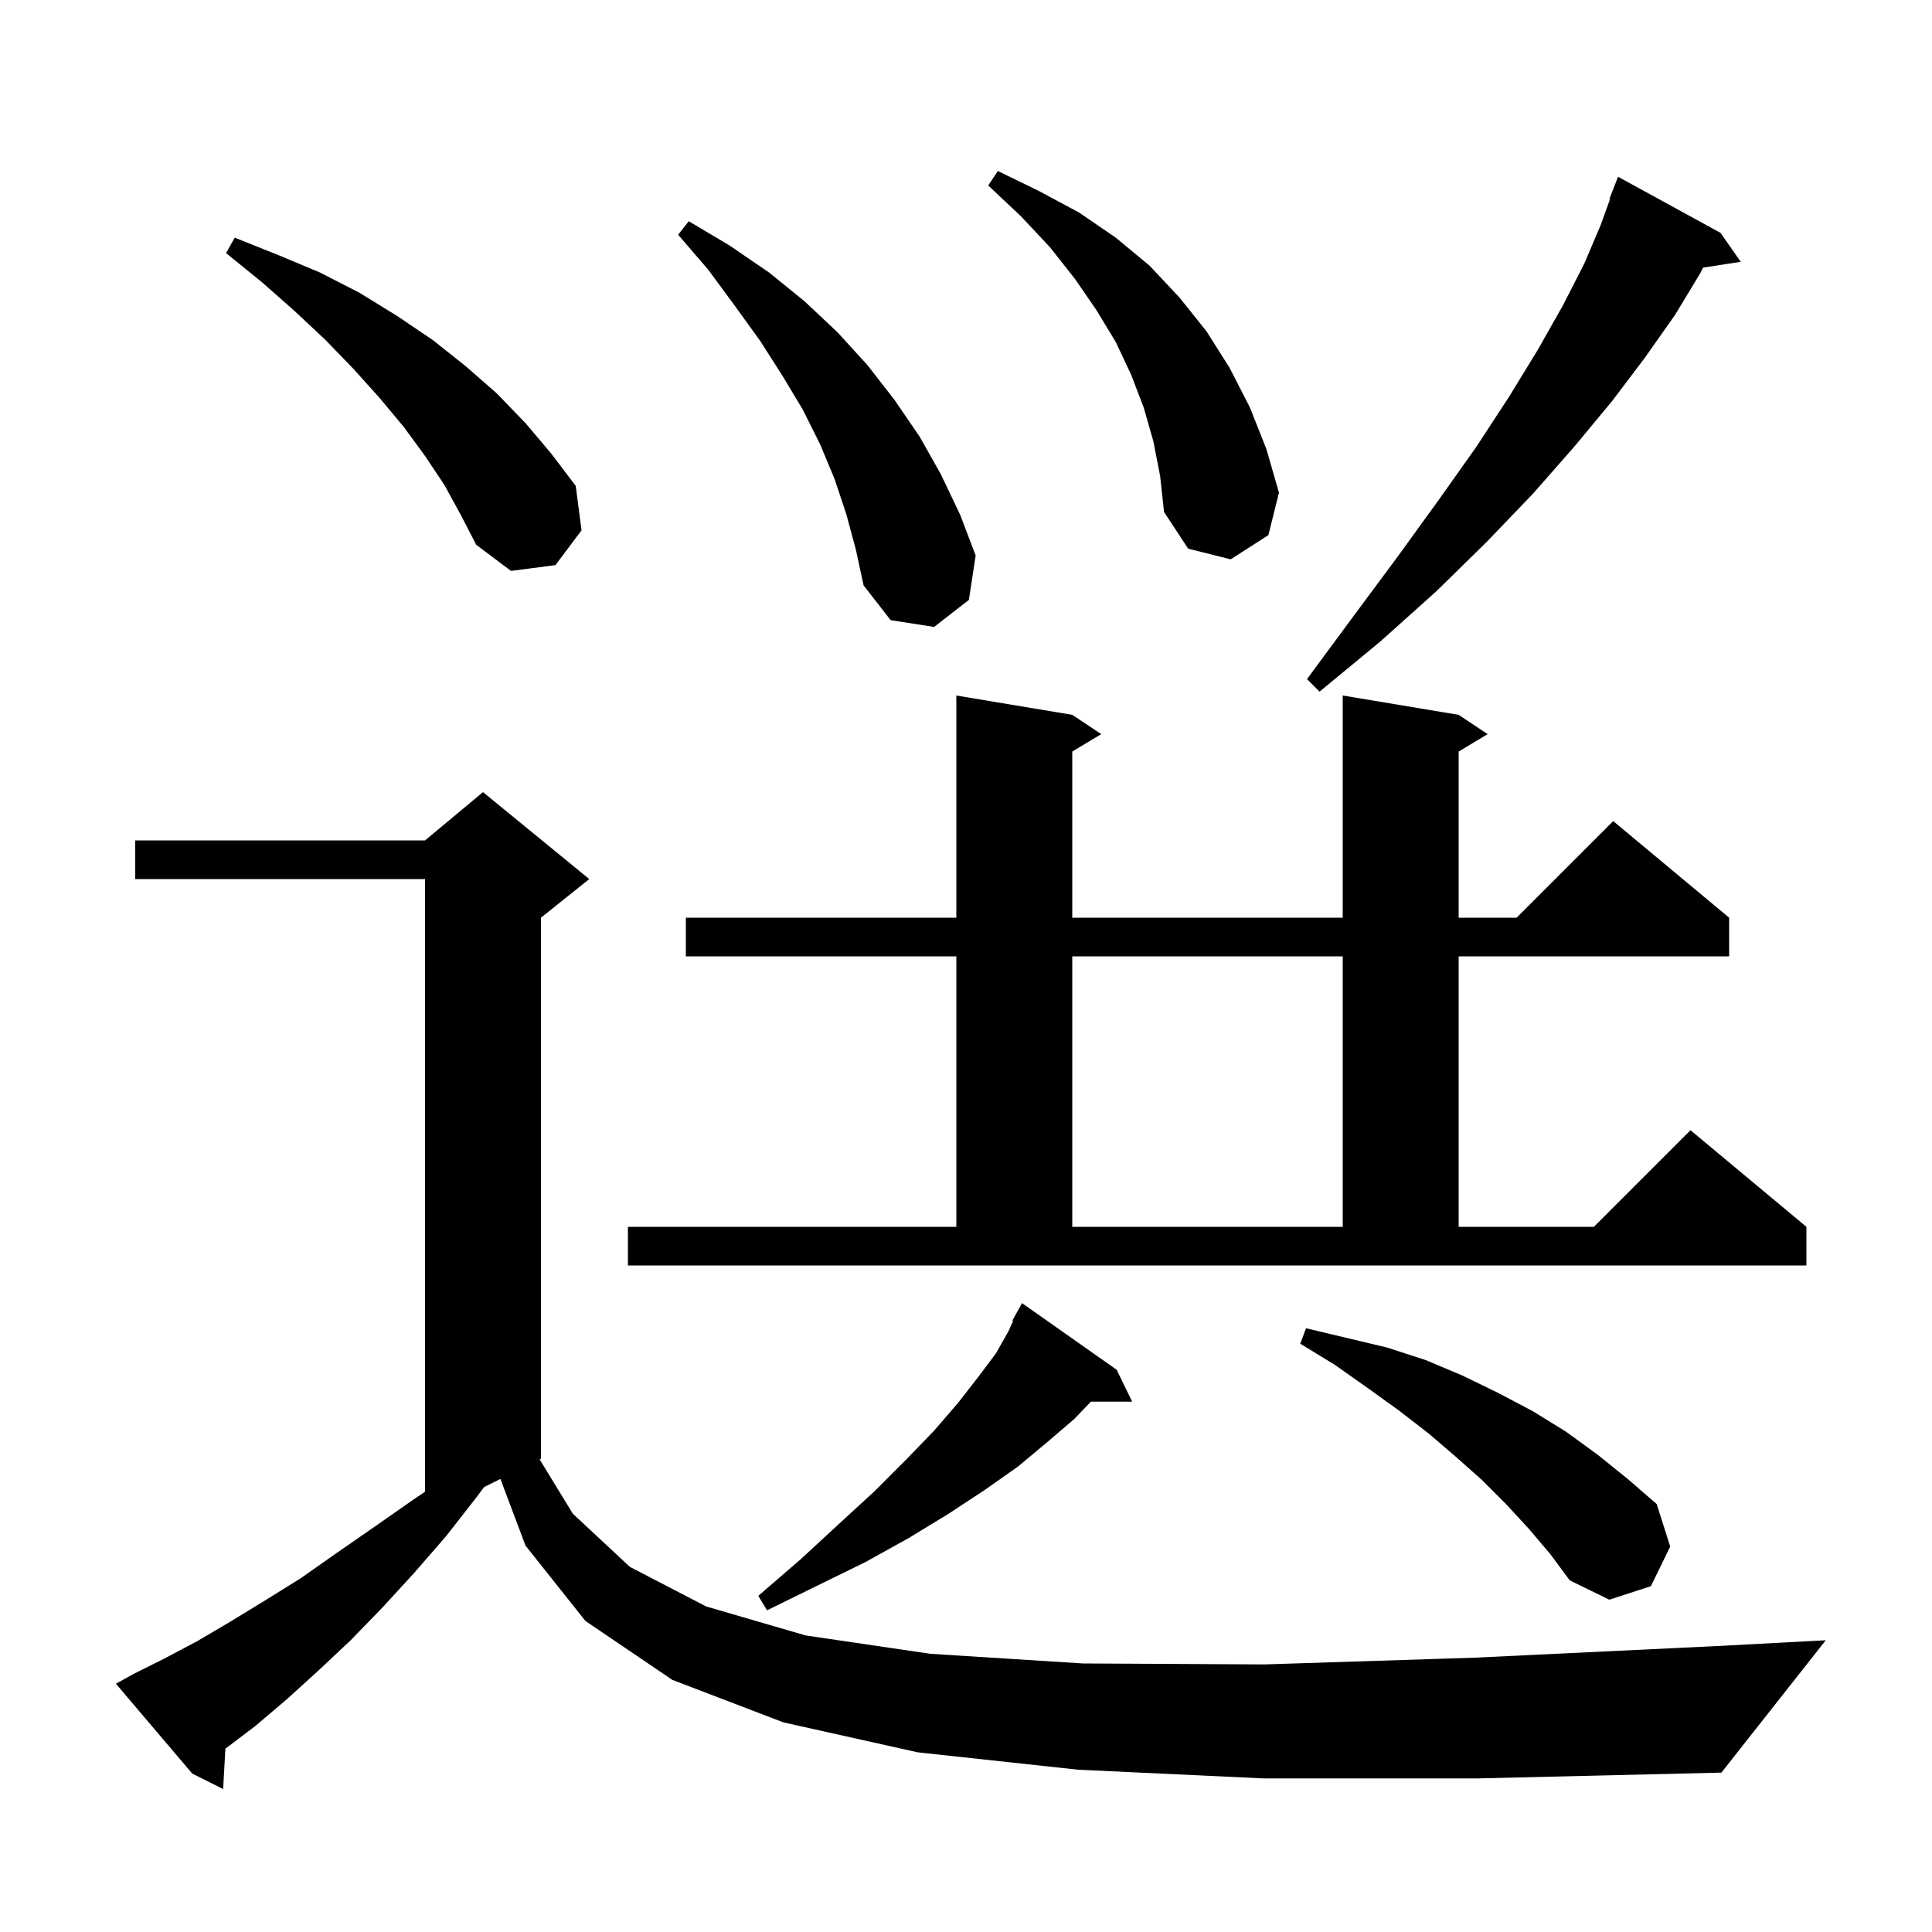 <svg xmlns="http://www.w3.org/2000/svg" xmlns:xlink="http://www.w3.org/1999/xlink" version="1.1" baseProfile="full" viewBox="0 0 200 200" width="200" height="200">
<g fill="black">
<path d="M 130.8 184.1 L 111.6 183.2 L 95.0 181.4 L 81.1 178.3 L 69.6 173.9 L 60.6 167.8 L 54.4 160.0 L 51.803 153.099 L 50.111 153.944 L 49.4 154.9 L 46.2 159.0 L 42.9 162.8 L 39.6 166.4 L 36.3 169.8 L 33.0 172.9 L 29.7 175.9 L 26.4 178.7 L 23.332 181.024 L 23.1 185.2 L 19.9 183.6 L 12.0 174.3 L 13.8 173.3 L 17.0 171.7 L 20.4 169.9 L 23.8 167.9 L 27.4 165.7 L 31.1 163.4 L 34.8 160.8 L 38.7 158.1 L 42.7 155.3 L 44.0 154.423 L 44.0 91.0 L 14.0 91.0 L 14.0 87.0 L 44.0 87.0 L 50.0 82.0 L 61.0 91.0 L 56.0 95.0 L 56.0 151.0 L 55.86 151.07 L 59.3 156.7 L 65.2 162.2 L 73.1 166.3 L 83.4 169.3 L 96.3 171.2 L 112.1 172.2 L 130.9 172.3 L 152.7 171.6 L 177.7 170.4 L 189.0 169.8 L 178.2 183.5 L 153.0 184.1 Z M 115.6 141.8 L 117.2 145.1 L 112.928 145.1 L 111.2 146.9 L 108.4 149.3 L 105.4 151.8 L 102.0 154.2 L 98.2 156.7 L 94.1 159.2 L 89.6 161.7 L 84.7 164.1 L 79.4 166.7 L 78.5 165.2 L 82.9 161.4 L 86.8 157.8 L 90.5 154.4 L 93.8 151.1 L 96.7 148.1 L 99.2 145.2 L 101.3 142.5 L 103.1 140.1 L 104.4 137.8 L 104.878 136.737 L 104.8 136.7 L 105.8 134.9 Z M 158.3 158.3 L 155.9 155.7 L 153.4 153.2 L 150.7 150.8 L 147.9 148.4 L 144.8 146.0 L 141.6 143.7 L 138.2 141.3 L 134.6 139.1 L 135.2 137.5 L 143.6 139.5 L 147.6 140.8 L 151.4 142.4 L 155.1 144.2 L 158.7 146.1 L 162.1 148.2 L 165.4 150.6 L 168.5 153.1 L 171.5 155.7 L 172.9 160.1 L 170.9 164.2 L 166.6 165.6 L 162.5 163.6 L 160.5 160.9 Z M 65.0 127.0 L 99.0 127.0 L 99.0 99.0 L 71.0 99.0 L 71.0 95.0 L 99.0 95.0 L 99.0 72.0 L 111.0 74.0 L 114.0 76.0 L 111.0 77.8 L 111.0 95.0 L 139.0 95.0 L 139.0 72.0 L 151.0 74.0 L 154.0 76.0 L 151.0 77.8 L 151.0 95.0 L 157.0 95.0 L 167.0 85.0 L 179.0 95.0 L 179.0 99.0 L 151.0 99.0 L 151.0 127.0 L 165.0 127.0 L 175.0 117.0 L 187.0 127.0 L 187.0 131.0 L 65.0 131.0 Z M 111.0 99.0 L 111.0 127.0 L 139.0 127.0 L 139.0 99.0 Z M 178.1 24.1 L 180.2 27.1 L 176.297 27.706 L 176.0 28.3 L 173.4 32.6 L 170.3 37.0 L 166.9 41.5 L 163.0 46.2 L 158.7 51.1 L 153.9 56.1 L 148.7 61.2 L 142.9 66.4 L 136.6 71.6 L 135.3 70.3 L 140.1 63.8 L 144.7 57.6 L 148.9 51.8 L 152.8 46.3 L 156.2 41.1 L 159.2 36.2 L 161.8 31.6 L 164.0 27.3 L 165.7 23.3 L 166.668 20.621 L 166.6 20.6 L 167.5 18.3 Z M 87.6 53.2 L 86.4 49.6 L 84.9 46.0 L 83.1 42.4 L 81.0 38.9 L 78.7 35.3 L 76.1 31.7 L 73.3 27.9 L 70.2 24.3 L 71.3 22.9 L 75.5 25.4 L 79.6 28.2 L 83.3 31.2 L 86.7 34.4 L 89.8 37.8 L 92.6 41.4 L 95.2 45.2 L 97.4 49.1 L 99.4 53.3 L 101.0 57.5 L 100.3 62.1 L 96.7 64.9 L 92.2 64.2 L 89.4 60.6 L 88.6 56.9 Z M 46.0 50.2 L 44.0 47.2 L 41.8 44.2 L 39.3 41.2 L 36.6 38.2 L 33.7 35.2 L 30.5 32.2 L 27.1 29.2 L 23.4 26.2 L 24.3 24.6 L 28.8 26.4 L 33.1 28.2 L 37.2 30.3 L 41.1 32.7 L 44.8 35.2 L 48.2 37.9 L 51.4 40.7 L 54.4 43.8 L 57.1 47.0 L 59.6 50.3 L 60.2 54.9 L 57.5 58.5 L 52.9 59.1 L 49.3 56.4 L 47.7 53.3 Z M 119.4 45.7 L 118.4 42.2 L 117.1 38.8 L 115.5 35.4 L 113.5 32.1 L 111.3 28.9 L 108.7 25.6 L 105.7 22.4 L 102.3 19.2 L 103.3 17.7 L 107.6 19.8 L 111.7 22.0 L 115.5 24.6 L 119.0 27.5 L 122.1 30.8 L 124.9 34.3 L 127.3 38.1 L 129.4 42.2 L 131.1 46.5 L 132.4 51.0 L 131.3 55.4 L 127.4 57.9 L 123.0 56.8 L 120.5 53.0 L 120.1 49.3 Z " />
</g>
</svg>
